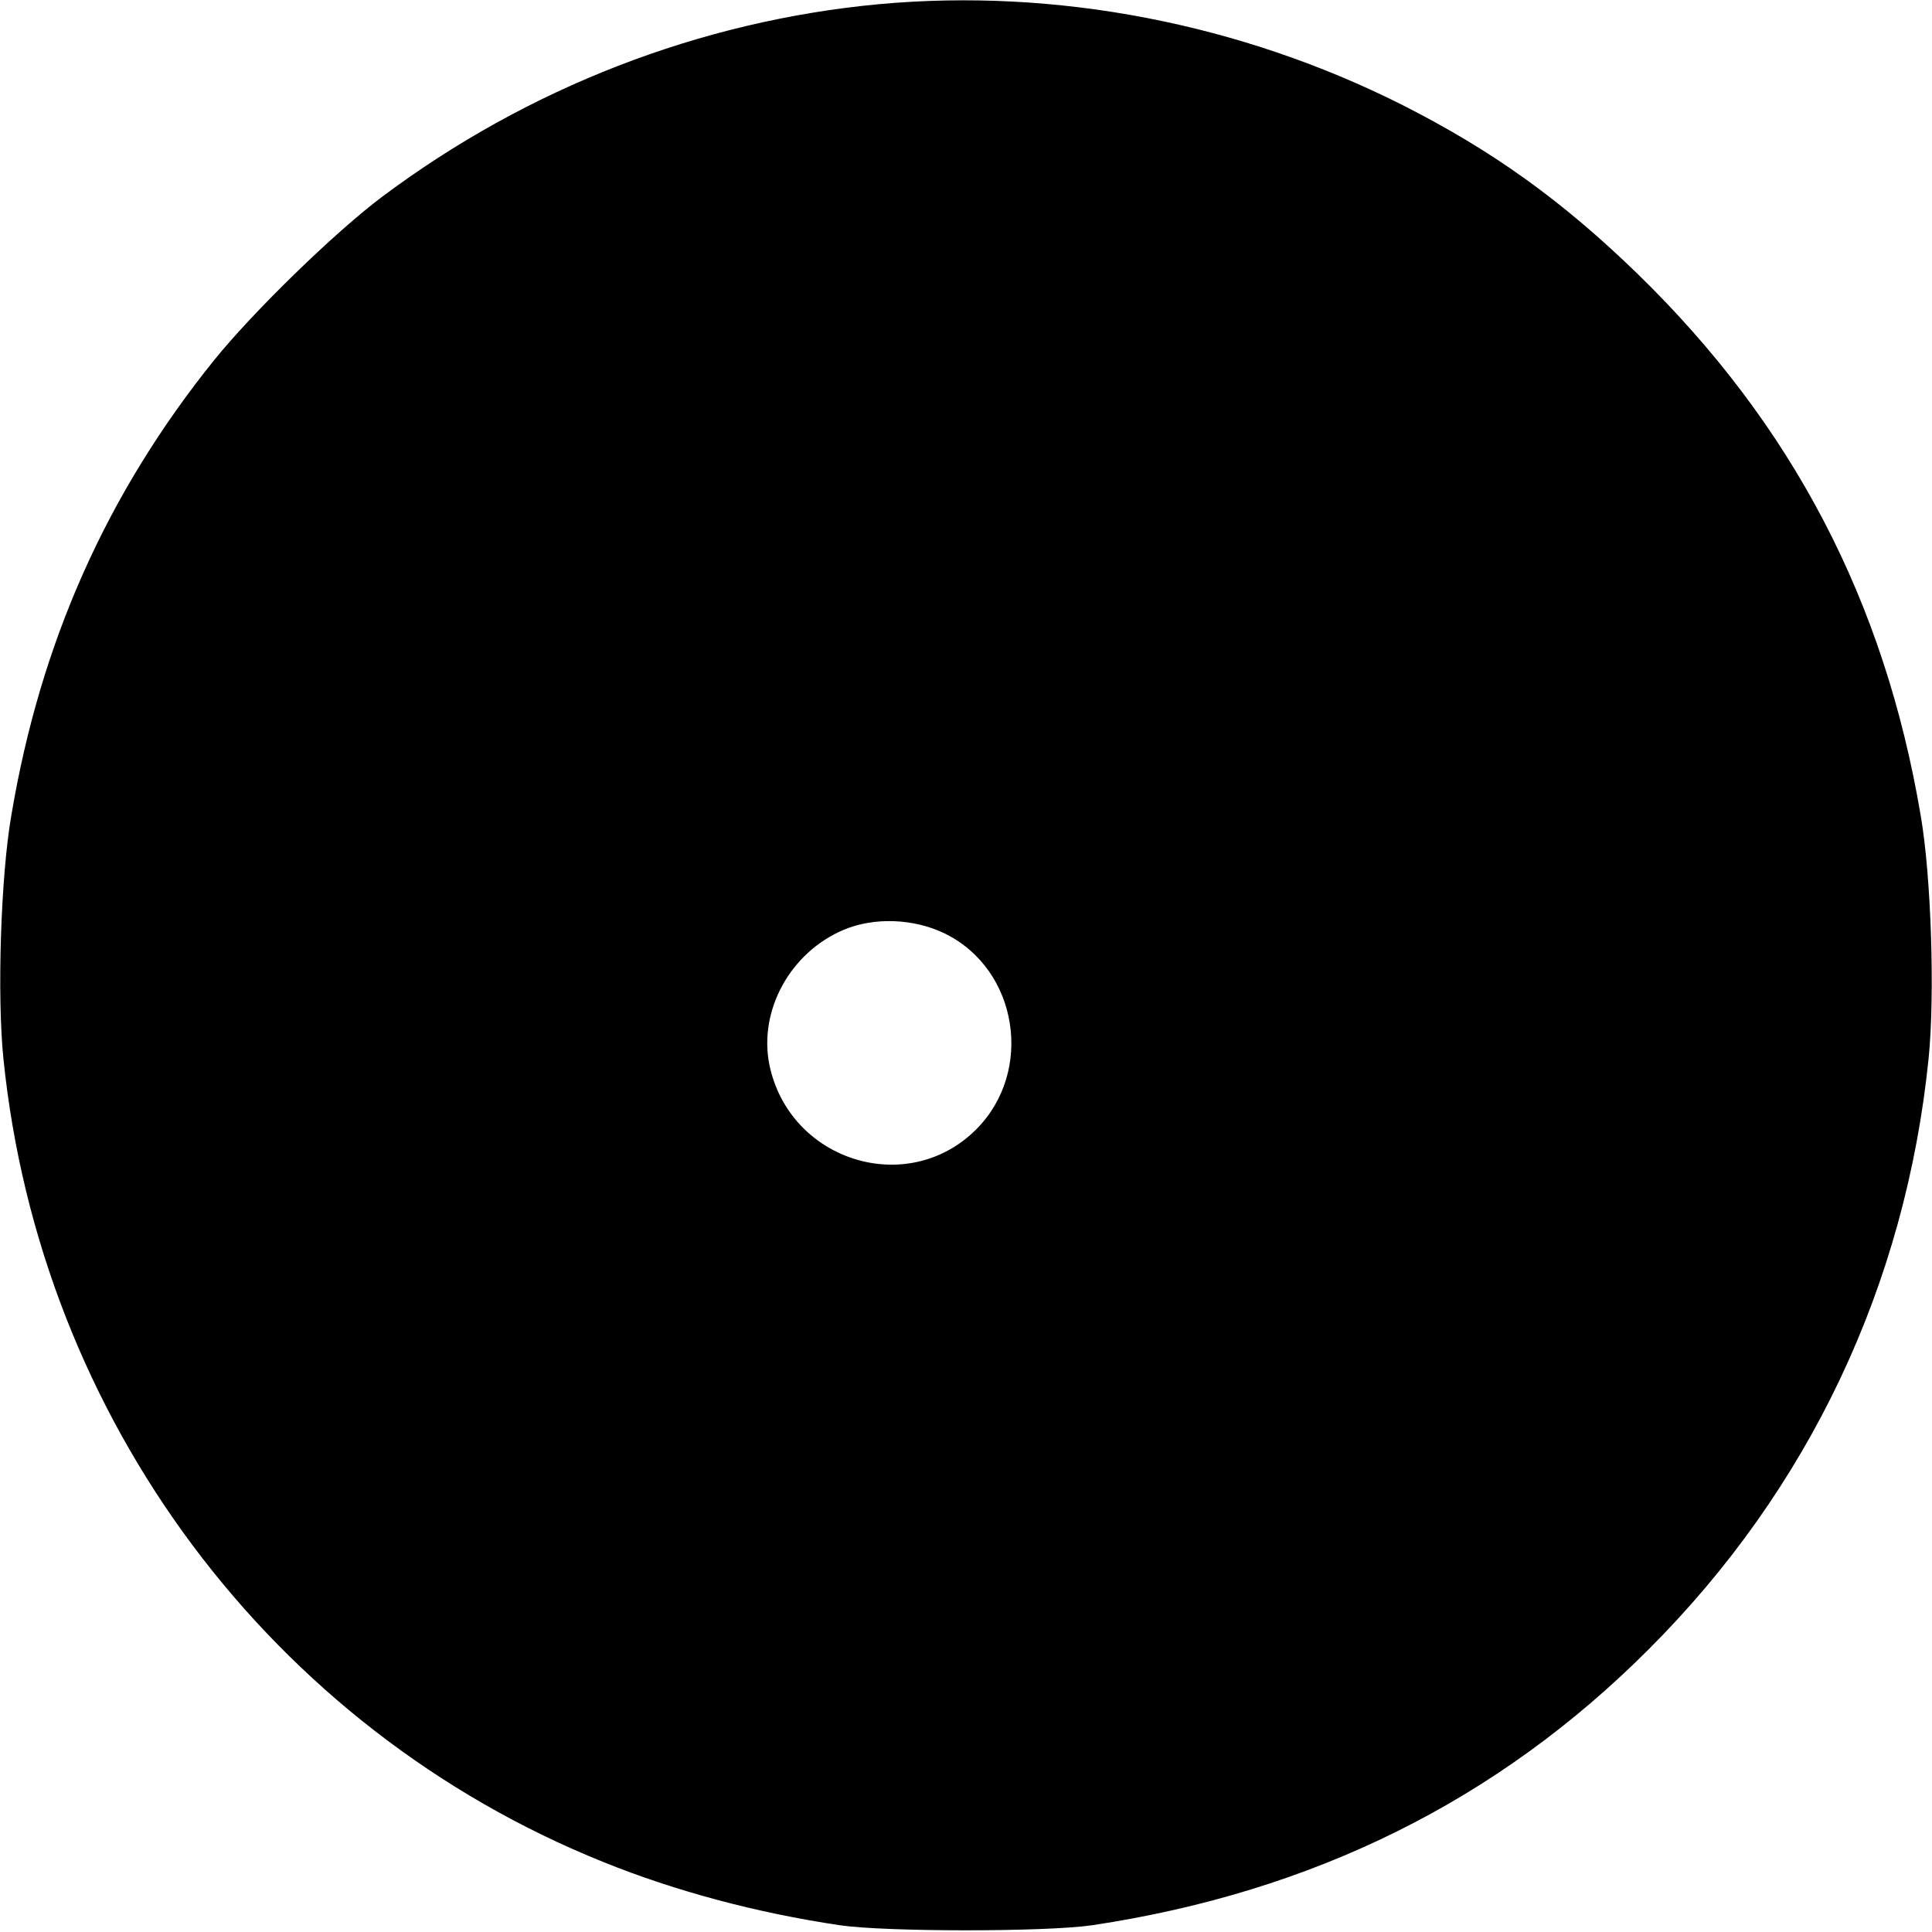 <?xml version="1.0" standalone="no"?>
<!DOCTYPE svg PUBLIC "-//W3C//DTD SVG 20010904//EN"
 "http://www.w3.org/TR/2001/REC-SVG-20010904/DTD/svg10.dtd">
<svg version="1.0" xmlns="http://www.w3.org/2000/svg"
 width="512pt" height="512pt" viewBox="0 0 512 512"
 preserveAspectRatio="xMidYMid meet">
<g transform="translate(0,512) scale(0.1,-0.1)"
fill="#000000" stroke="none">
<path d="M2330 5109 c-473 -44 -931 -221 -1318 -511 -124 -93 -341 -304 -445
-433 -284 -353 -460 -747 -537 -1206 -28 -161 -38 -477 -21 -644 97 -955 710
-1776 1591 -2130 191 -77 404 -134 625 -167 121 -18 549 -18 670 0 585 88
1074 330 1475 732 424 424 680 964 741 1565 17 167 7 483 -21 644 -96 569
-340 1036 -751 1436 -200 194 -384 326 -623 447 -429 216 -917 310 -1386 267z
m174 -2463 c194 -95 237 -365 83 -519 -182 -182 -495 -84 -548 171 -29 144 55
298 197 358 81 34 186 30 268 -10z"/>
</g>
</svg>

